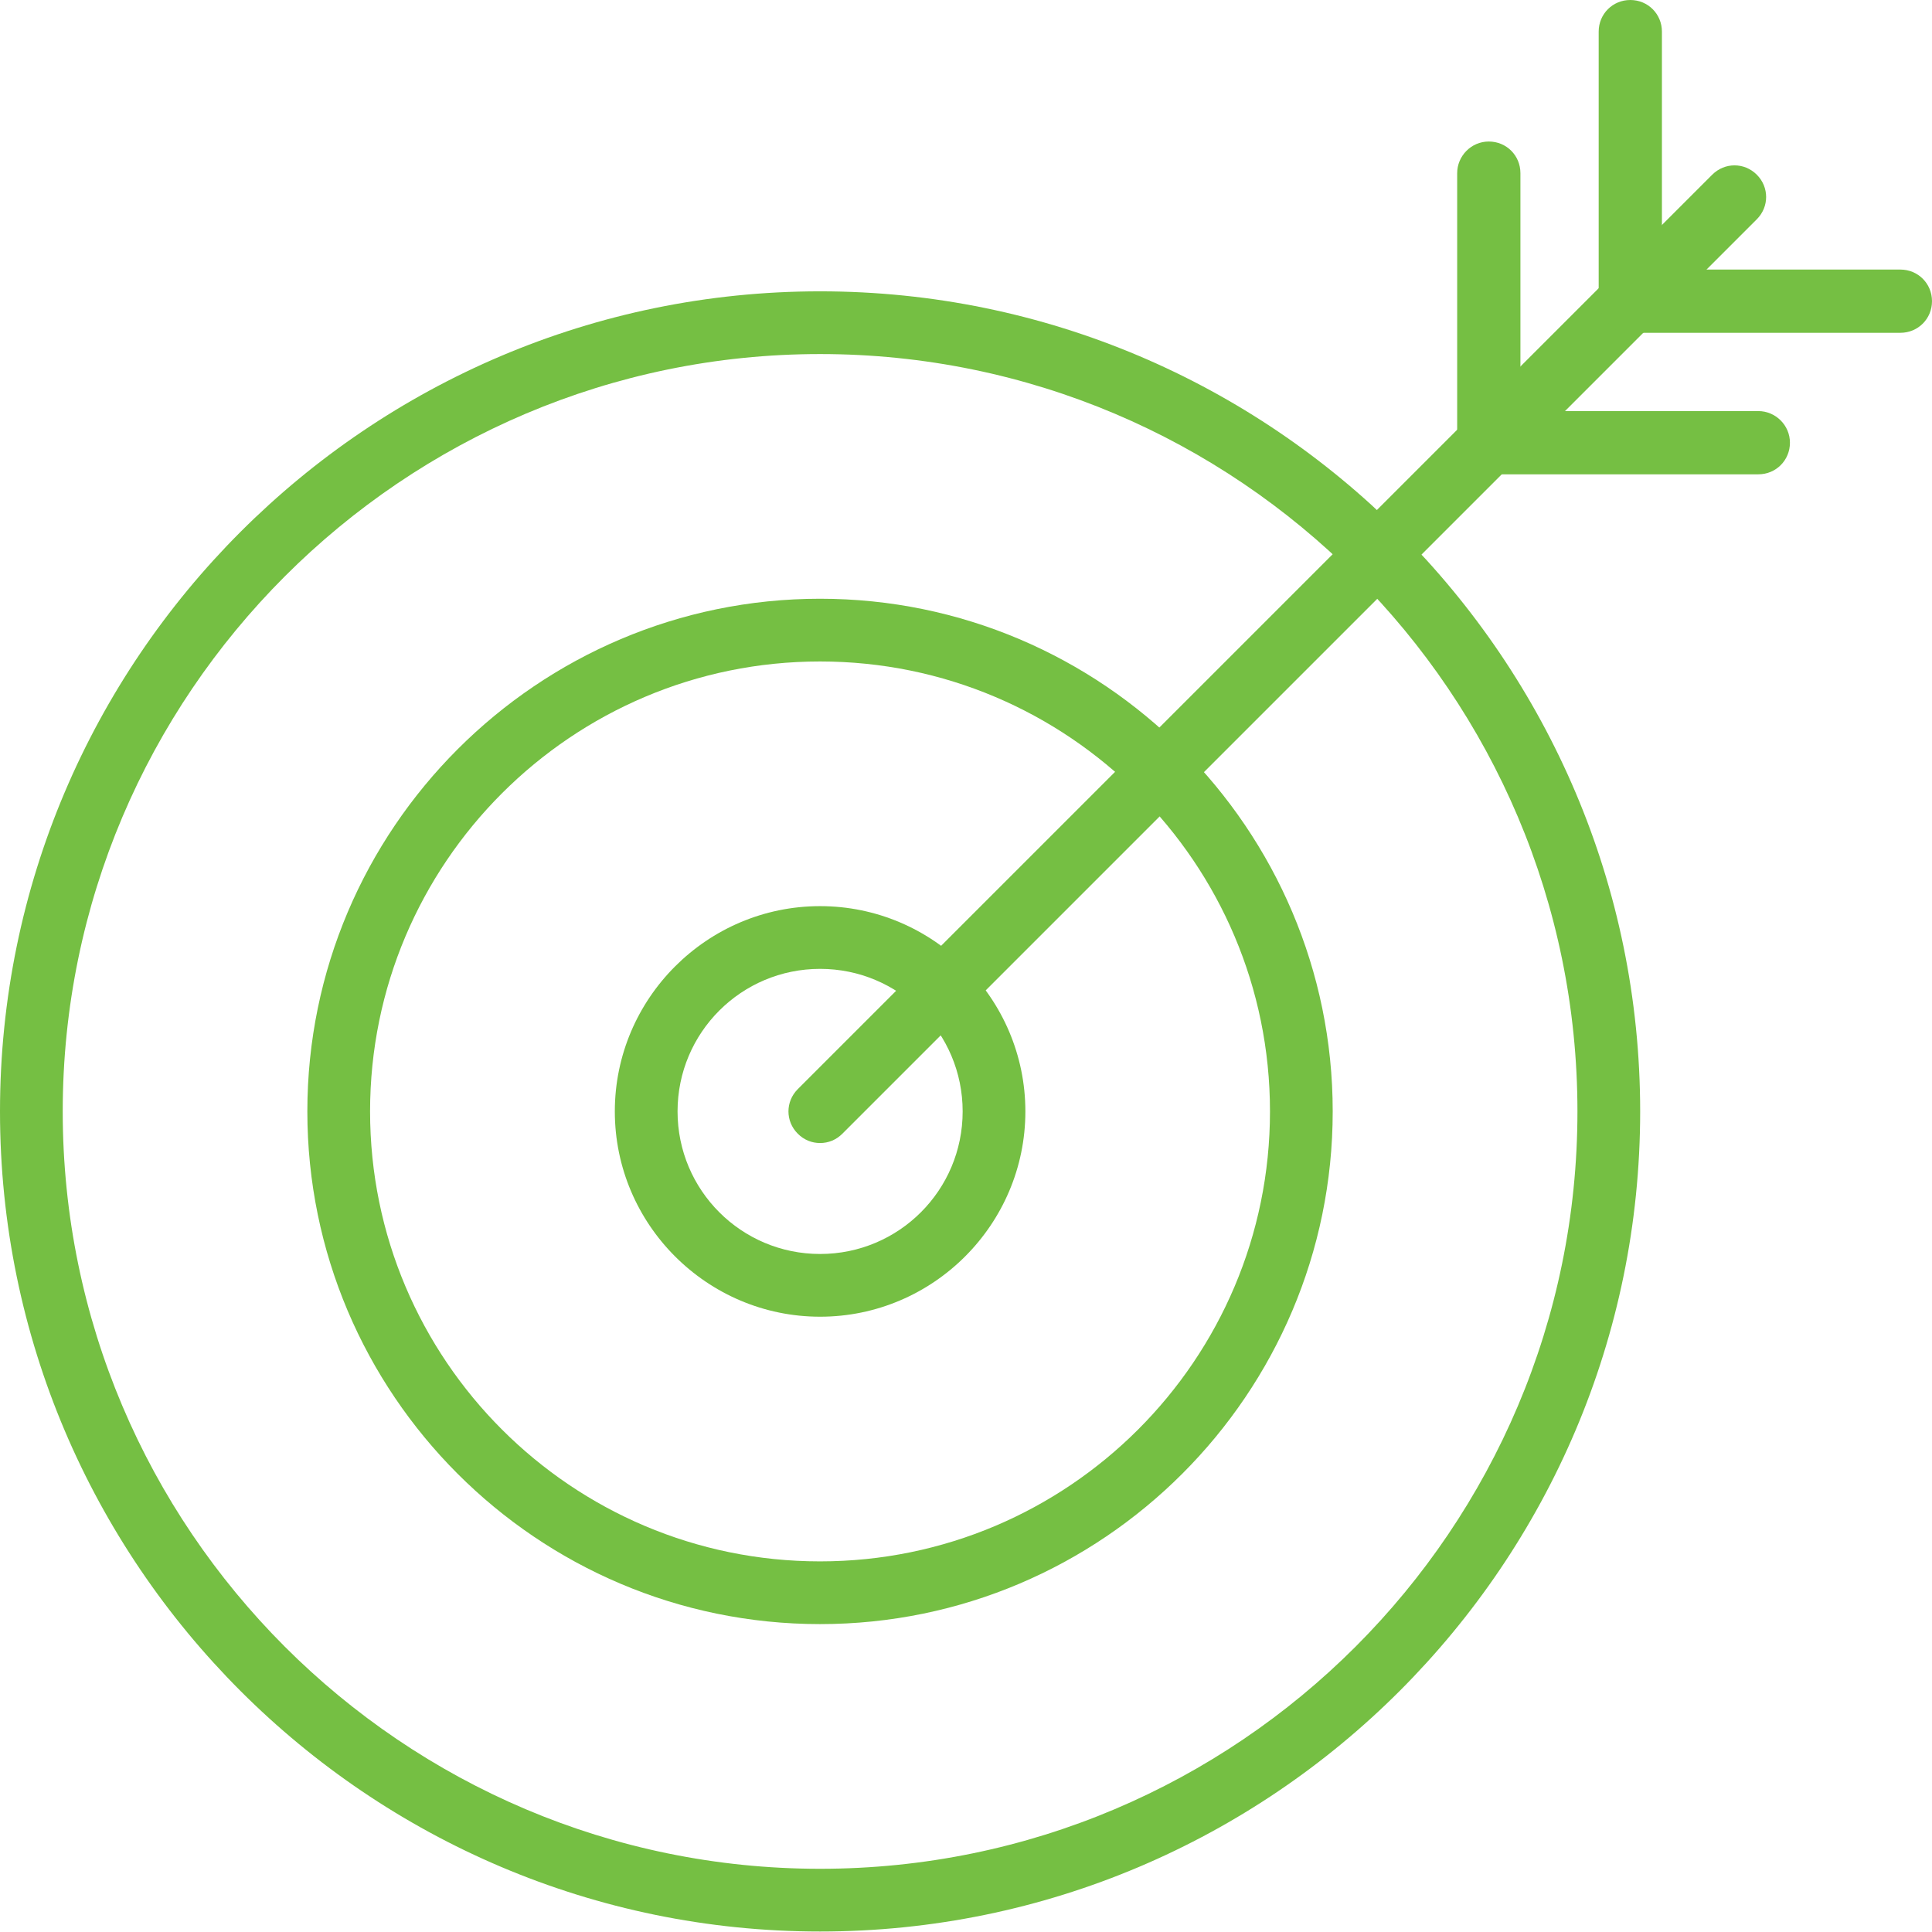 <?xml version="1.0" encoding="UTF-8"?> <svg xmlns="http://www.w3.org/2000/svg" width="120" height="120" viewBox="0 0 120 120" fill="none"><path d="M50.934 100.876C33.353 100.876 19.09 86.58 19.09 69.032C19.09 51.484 33.386 37.189 50.934 37.189C68.481 37.189 82.777 51.484 82.777 69.032C82.777 86.58 68.481 100.876 50.934 100.876ZM50.934 41.085C35.511 41.085 22.986 53.61 22.986 69.032C22.986 84.455 35.511 96.98 50.934 96.98C66.356 96.98 78.881 84.455 78.881 69.032C78.881 53.61 66.356 41.085 50.934 41.085Z" fill="#75BF43"></path><path d="M50.938 81.783C43.919 81.783 38.188 76.052 38.188 69.032C38.188 62.013 43.919 56.282 50.938 56.282C57.957 56.282 63.688 62.013 63.688 69.032C63.688 76.052 57.957 81.783 50.938 81.783ZM50.938 60.178C46.044 60.178 42.084 64.138 42.084 69.032C42.084 73.927 46.044 77.887 50.938 77.887C55.832 77.887 59.792 73.927 59.792 69.032C59.792 64.138 55.832 60.178 50.938 60.178Z" fill="#75BF43"></path><path d="M50.937 119.97C22.86 119.97 0 97.109 0 69.032C0 40.956 22.86 18.095 50.937 18.095C79.014 18.095 101.874 40.956 101.874 69.032C101.874 97.109 79.014 119.97 50.937 119.97ZM50.937 21.991C25.018 21.991 3.896 43.113 3.896 69.032C3.896 94.952 24.986 116.074 50.937 116.074C76.889 116.074 97.978 94.984 97.978 69.032C97.978 43.081 76.889 21.991 50.937 21.991Z" fill="#75BF43"></path><path d="M50.937 70.996C50.422 70.996 49.939 70.803 49.552 70.417C48.779 69.644 48.779 68.421 49.552 67.648L106.349 10.851C107.122 10.078 108.346 10.078 109.118 10.851C109.891 11.623 109.891 12.847 109.118 13.62L52.321 70.417C51.935 70.803 51.452 70.996 50.937 70.996Z" fill="#75BF43"></path><path d="M92.472 29.461C91.409 29.461 90.508 28.592 90.508 27.497V10.754C90.508 9.692 91.377 8.79 92.472 8.79C93.567 8.79 94.436 9.659 94.436 10.754V27.529C94.436 28.592 93.567 29.493 92.472 29.493V29.461Z" fill="#75BF43"></path><path d="M101.261 20.671C100.198 20.671 99.297 19.802 99.297 18.707V1.964C99.297 0.869 100.166 0 101.261 0C102.356 0 103.225 0.869 103.225 1.964V18.739C103.225 19.802 102.356 20.703 101.261 20.703V20.671Z" fill="#75BF43"></path><path d="M109.212 29.461H92.437C91.374 29.461 90.473 28.592 90.473 27.497C90.473 26.402 91.342 25.533 92.437 25.533H109.212C110.274 25.533 111.176 26.402 111.176 27.497C111.176 28.592 110.307 29.461 109.212 29.461Z" fill="#75BF43"></path><path d="M118.036 20.671H101.261C100.198 20.671 99.297 19.802 99.297 18.707C99.297 17.612 100.166 16.743 101.261 16.743H118.036C119.131 16.743 120 17.612 120 18.707C120 19.802 119.131 20.671 118.036 20.671Z" fill="#75BF43"></path></svg> 